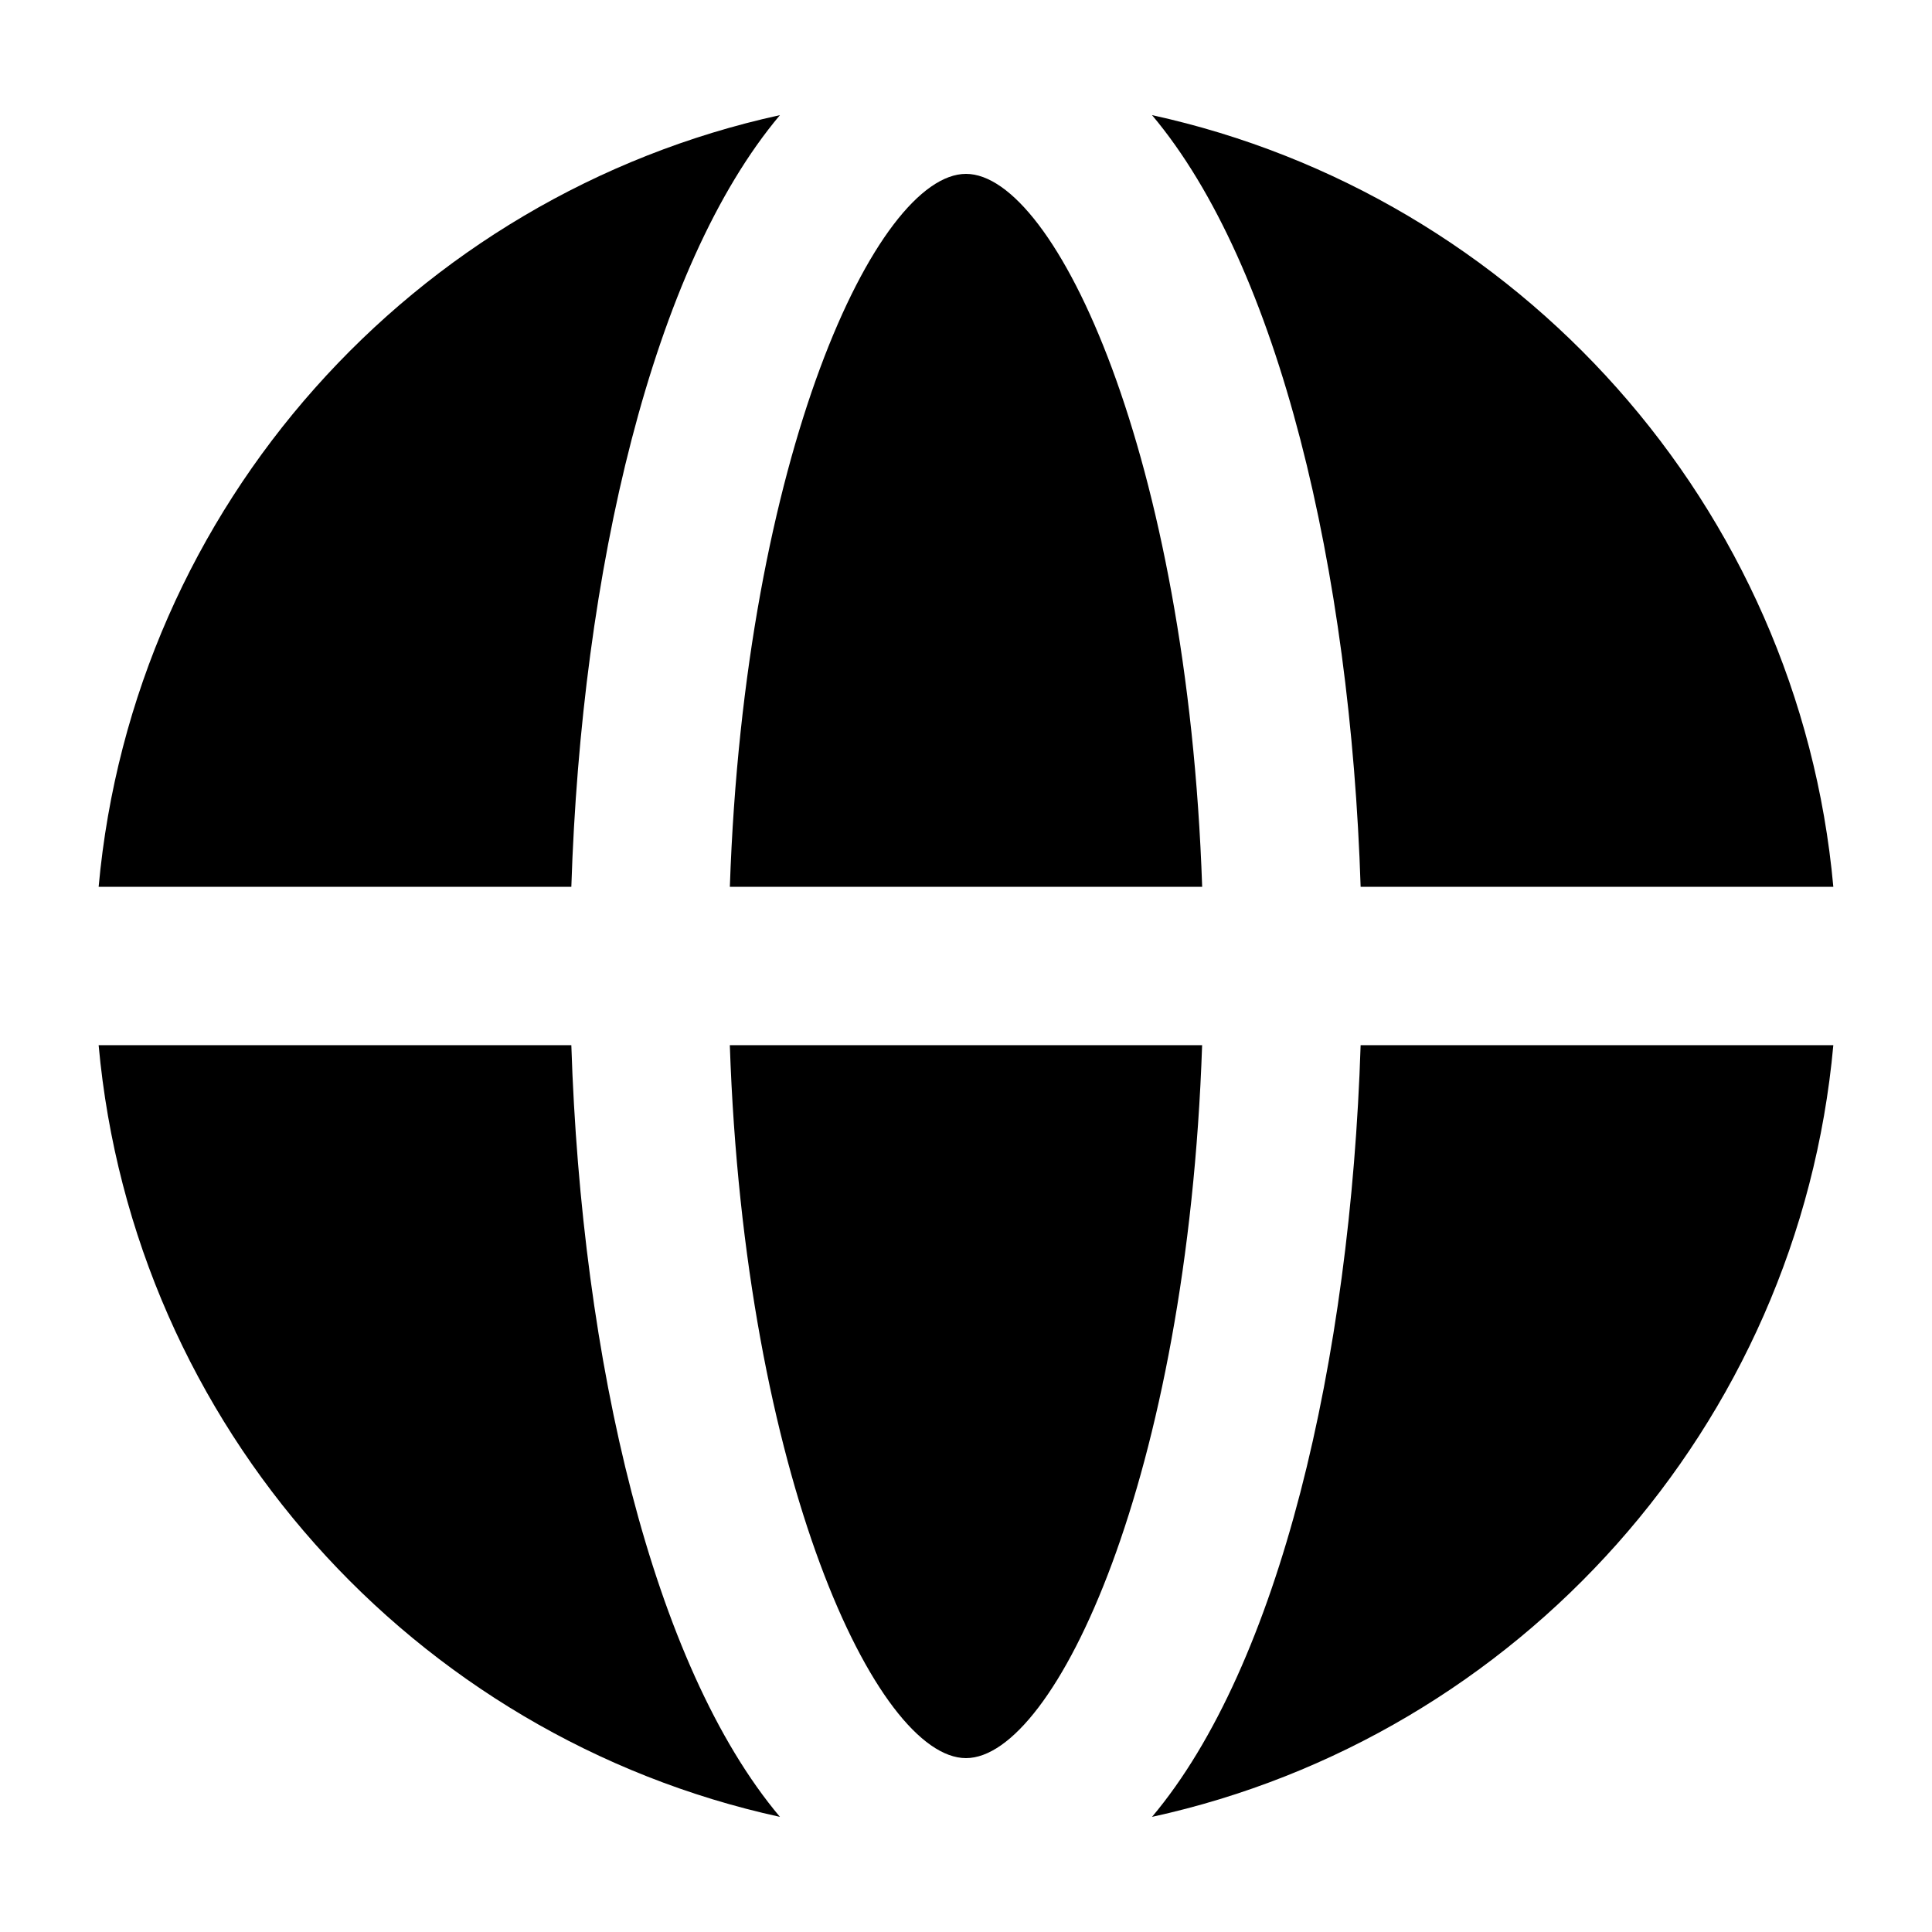 <?xml version="1.0" encoding="UTF-8"?>
<!-- The Best Svg Icon site in the world: iconSvg.co, Visit us! https://iconsvg.co -->
<svg fill="#000000" width="800px" height="800px" version="1.1" viewBox="144 144 512 512" xmlns="http://www.w3.org/2000/svg">
 <g>
  <path d="m400 190.08c-23.648 0-58.688 74.543-62.582 188.93h125.17c-3.898-114.39-38.938-188.93-62.586-188.93z"/>
  <path d="m337.41 420.99c3.898 114.38 38.934 188.93 62.582 188.93 23.648 0 58.688-74.543 62.582-188.93z"/>
  <path d="m504.58 379.01h125.27c-9.152-100.96-83.508-183.29-180.55-204.5 33.809 40.172 52.59 120.95 55.281 204.5z"/>
  <path d="m295.41 379.01c2.688-83.543 21.473-164.32 55.281-204.5-97.035 21.207-171.39 103.53-180.55 204.5z"/>
  <path d="m295.41 420.99h-125.27c9.152 100.96 83.508 183.29 180.55 204.5-33.809-40.176-52.59-120.95-55.281-204.5z"/>
  <path d="m504.58 420.99c-2.688 83.543-21.473 164.32-55.281 204.5 97.039-21.207 171.39-103.53 180.55-204.5z"/>
 </g>
</svg>